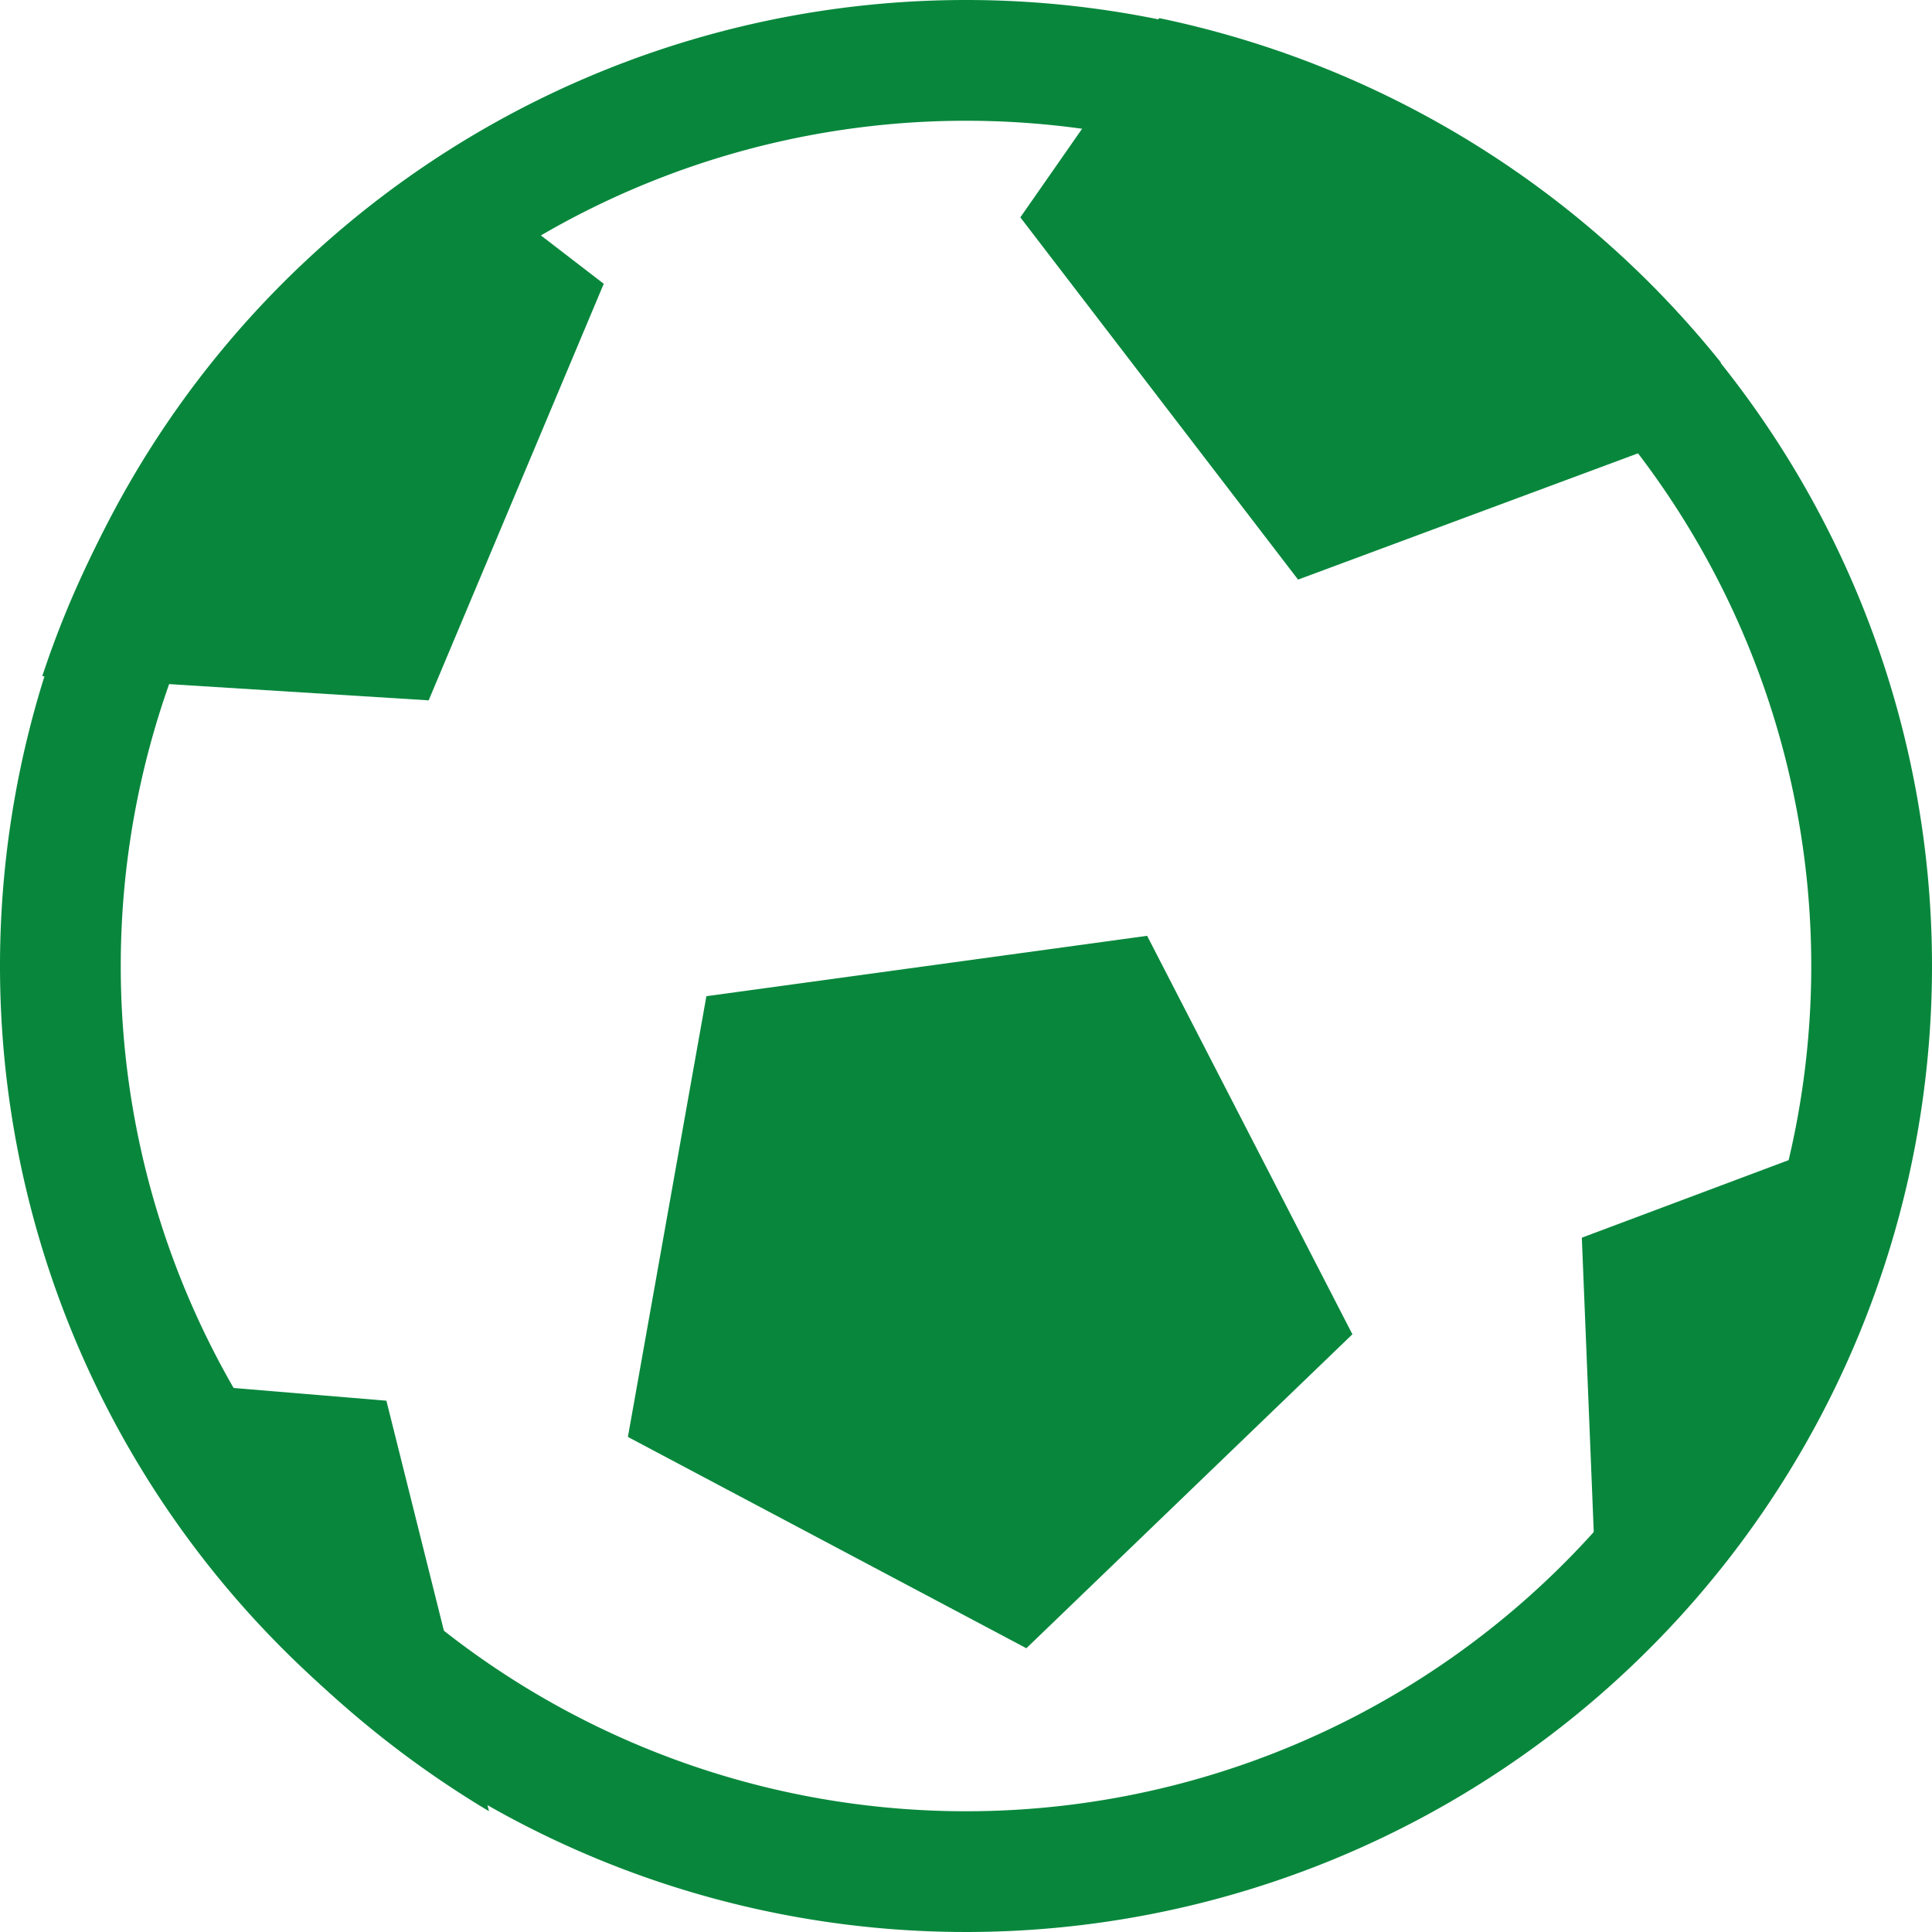 <svg id="レイヤー_1" data-name="レイヤー 1" xmlns="http://www.w3.org/2000/svg" viewBox="0 0 16 16"><defs><style>.cls-1{fill:#08873c;}</style></defs><g id="グループ化_60" data-name="グループ化 60"><path id="パス_45" data-name="パス 45" class="cls-1" d="M8,1A7,7,0,1,1,1,8,7,7,0,0,1,8,1M8,0a8,8,0,1,0,8,8A8,8,0,0,0,8,0Z"/><path id="パス_46" data-name="パス 46" class="cls-1" d="M.35,5.6l3.2.2L5,2.35l-1.3-1A7.91,7.91,0,0,0,.35,5.6ZM.8,11.4A8.26,8.26,0,0,0,4.05,15L3.2,11.6ZM14.25,3.5V3A8.07,8.07,0,0,0,9.6.15L8.45,1.8l2.3,3ZM13.1,10.25l.15,3.7h.05A8,8,0,0,0,15.9,9.2Zm-7.25-2L5.2,11.9l3.3,1.75,2.7-2.6L9.5,7.75Z"/></g></svg>